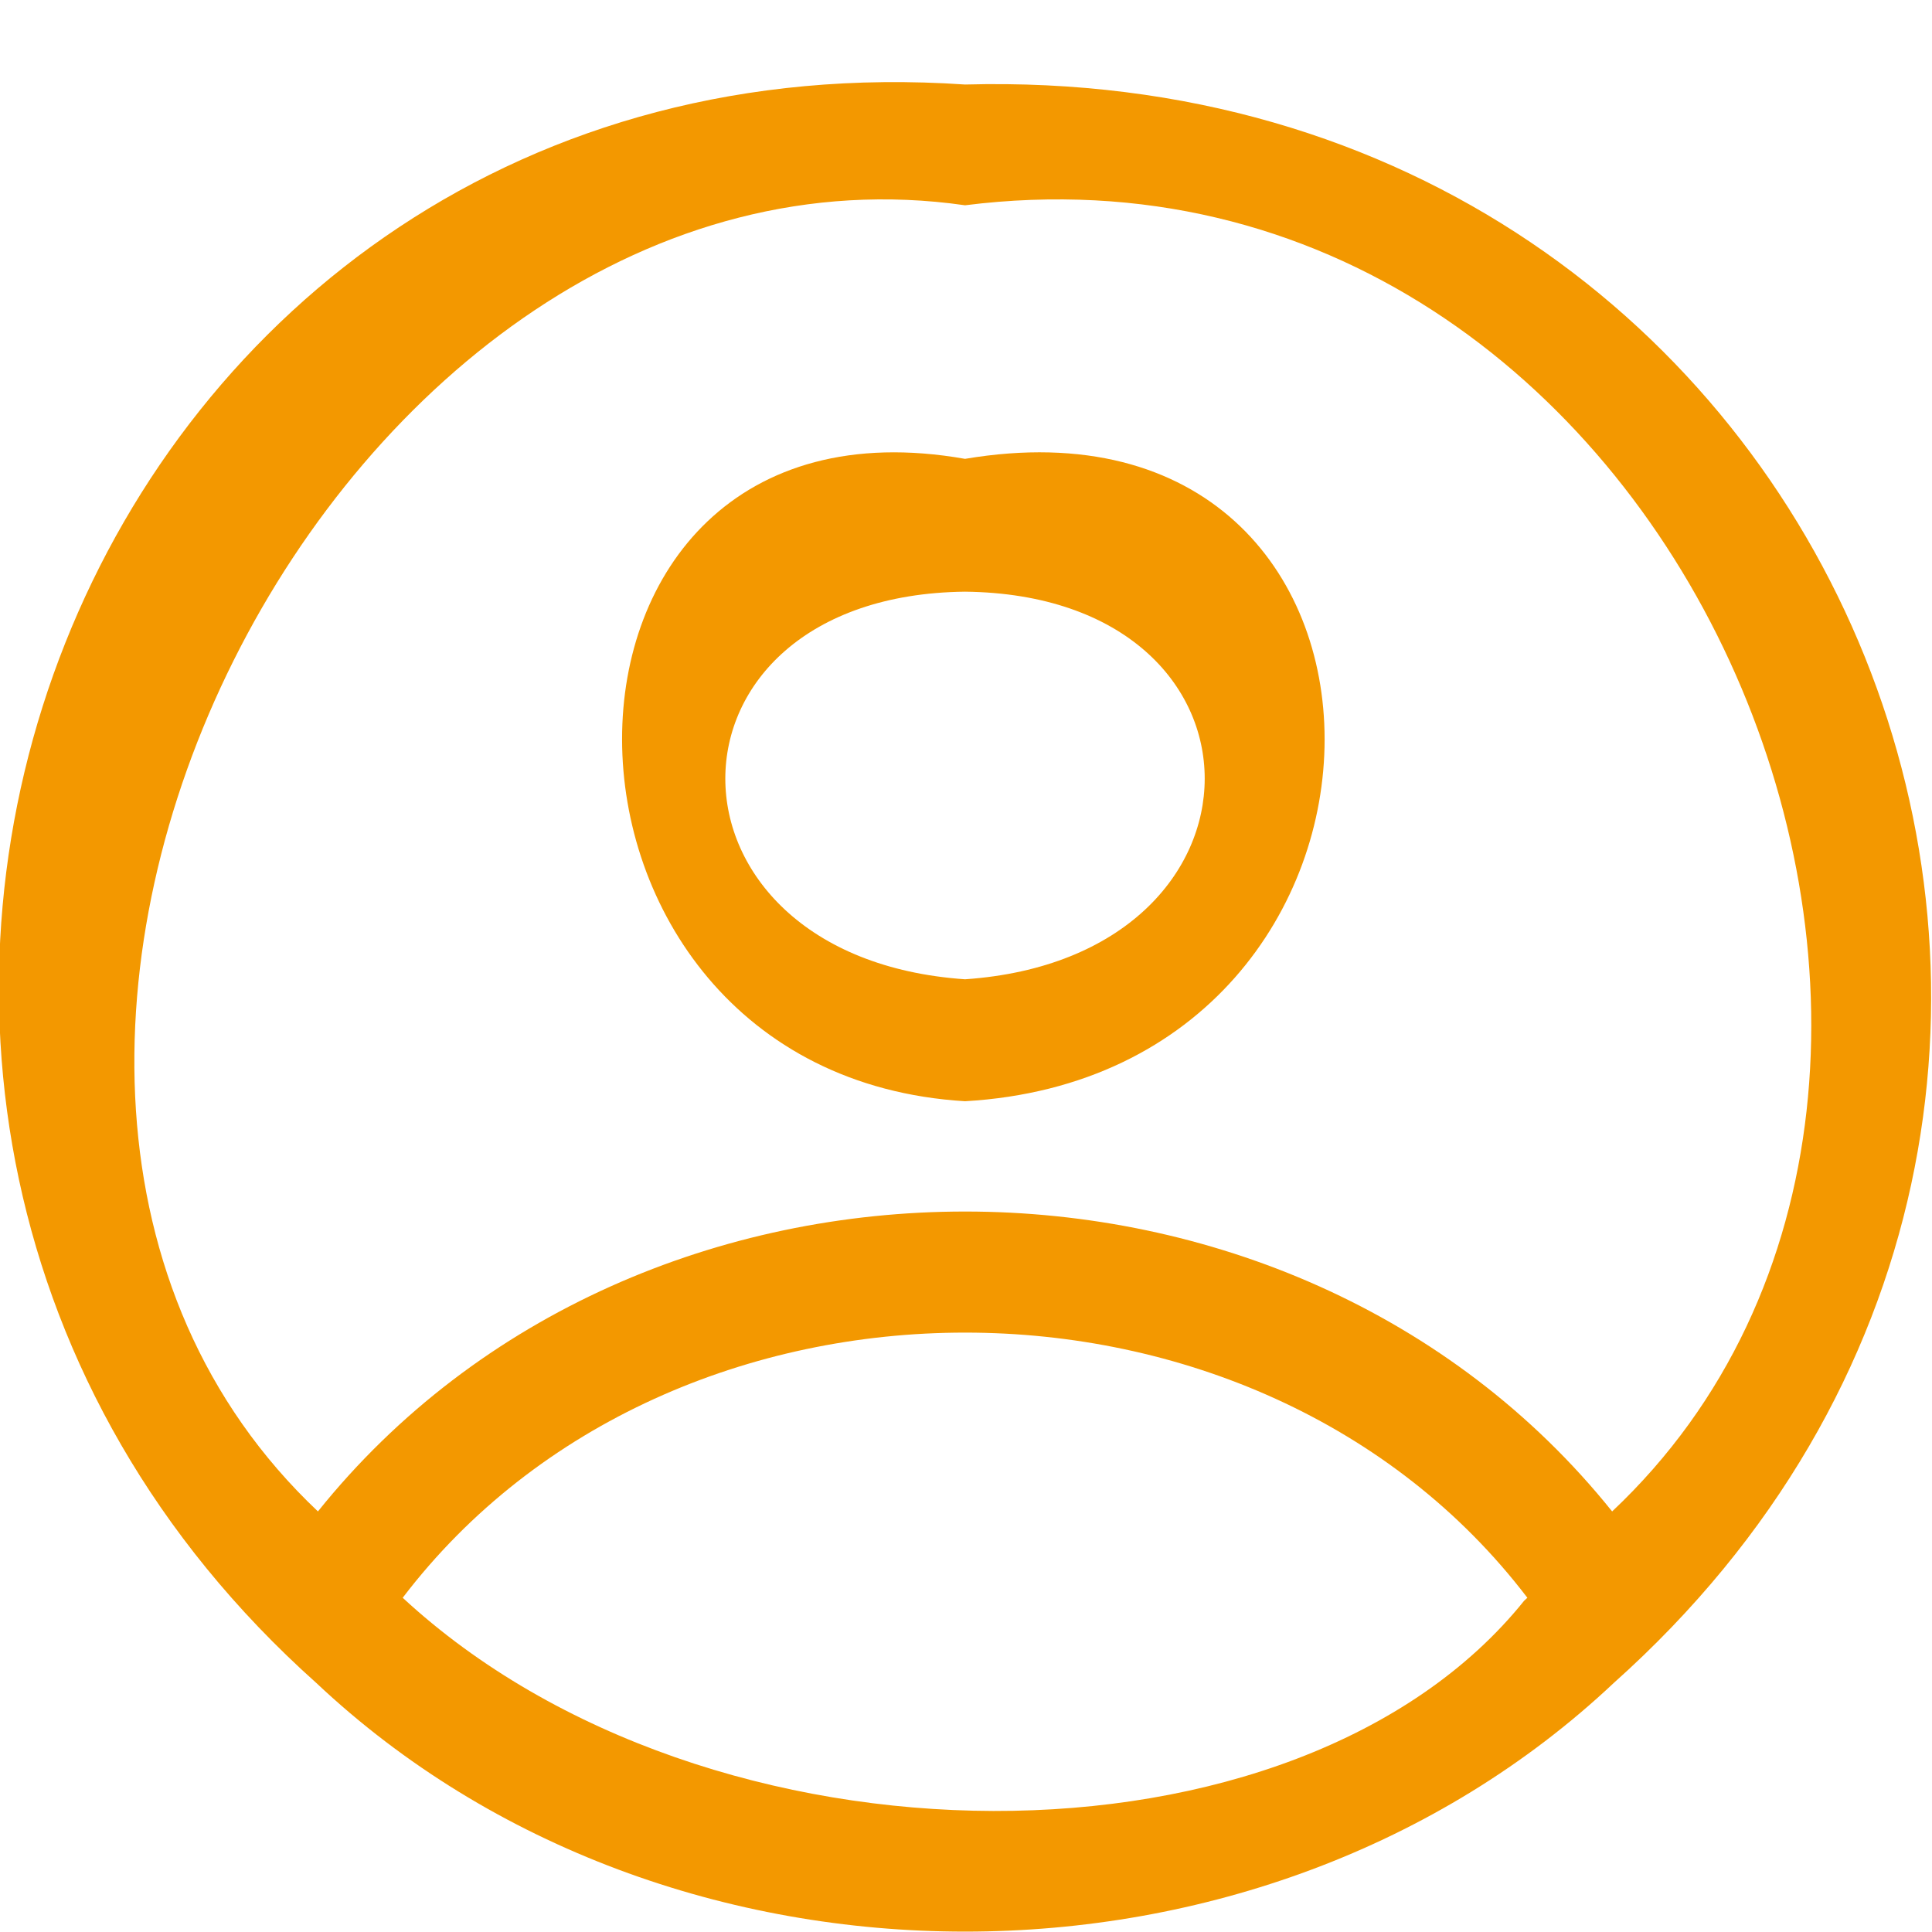<svg xmlns="http://www.w3.org/2000/svg" xmlns:xlink="http://www.w3.org/1999/xlink" width="16px" height="16px">
<path fill-rule="evenodd" fill="rgb(243, 152, 0)" d="M13.364,13.938 C10.448,16.683 5.536,16.683 2.620,13.938 C-2.768,9.123 0.671,0.2 7.992,0.7 C15.312,0.5 18.752,9.126 13.364,13.938 ZM12.622,13.257 C12.631,13.249 12.640,13.241 12.649,13.232 C10.417,10.304 5.567,10.304 3.335,13.232 C5.869,15.577 10.75,15.587 12.622,13.257 ZM7.992,1.7 C2.81,0.956 -1.197,8.90 2.633,12.517 C5.290,9.206 10.693,9.205 13.351,12.517 C17.182,8.91 13.903,0.956 7.992,1.7 ZM7.992,9.12 C4.21,8.890 4.20,3.131 7.992,3.8 C11.962,3.130 11.963,8.890 7.992,9.12 ZM7.992,4.9 C5.345,4.93 5.345,7.928 7.992,8.11 C10.638,7.928 10.639,4.93 7.992,4.9 Z"/>
</svg>